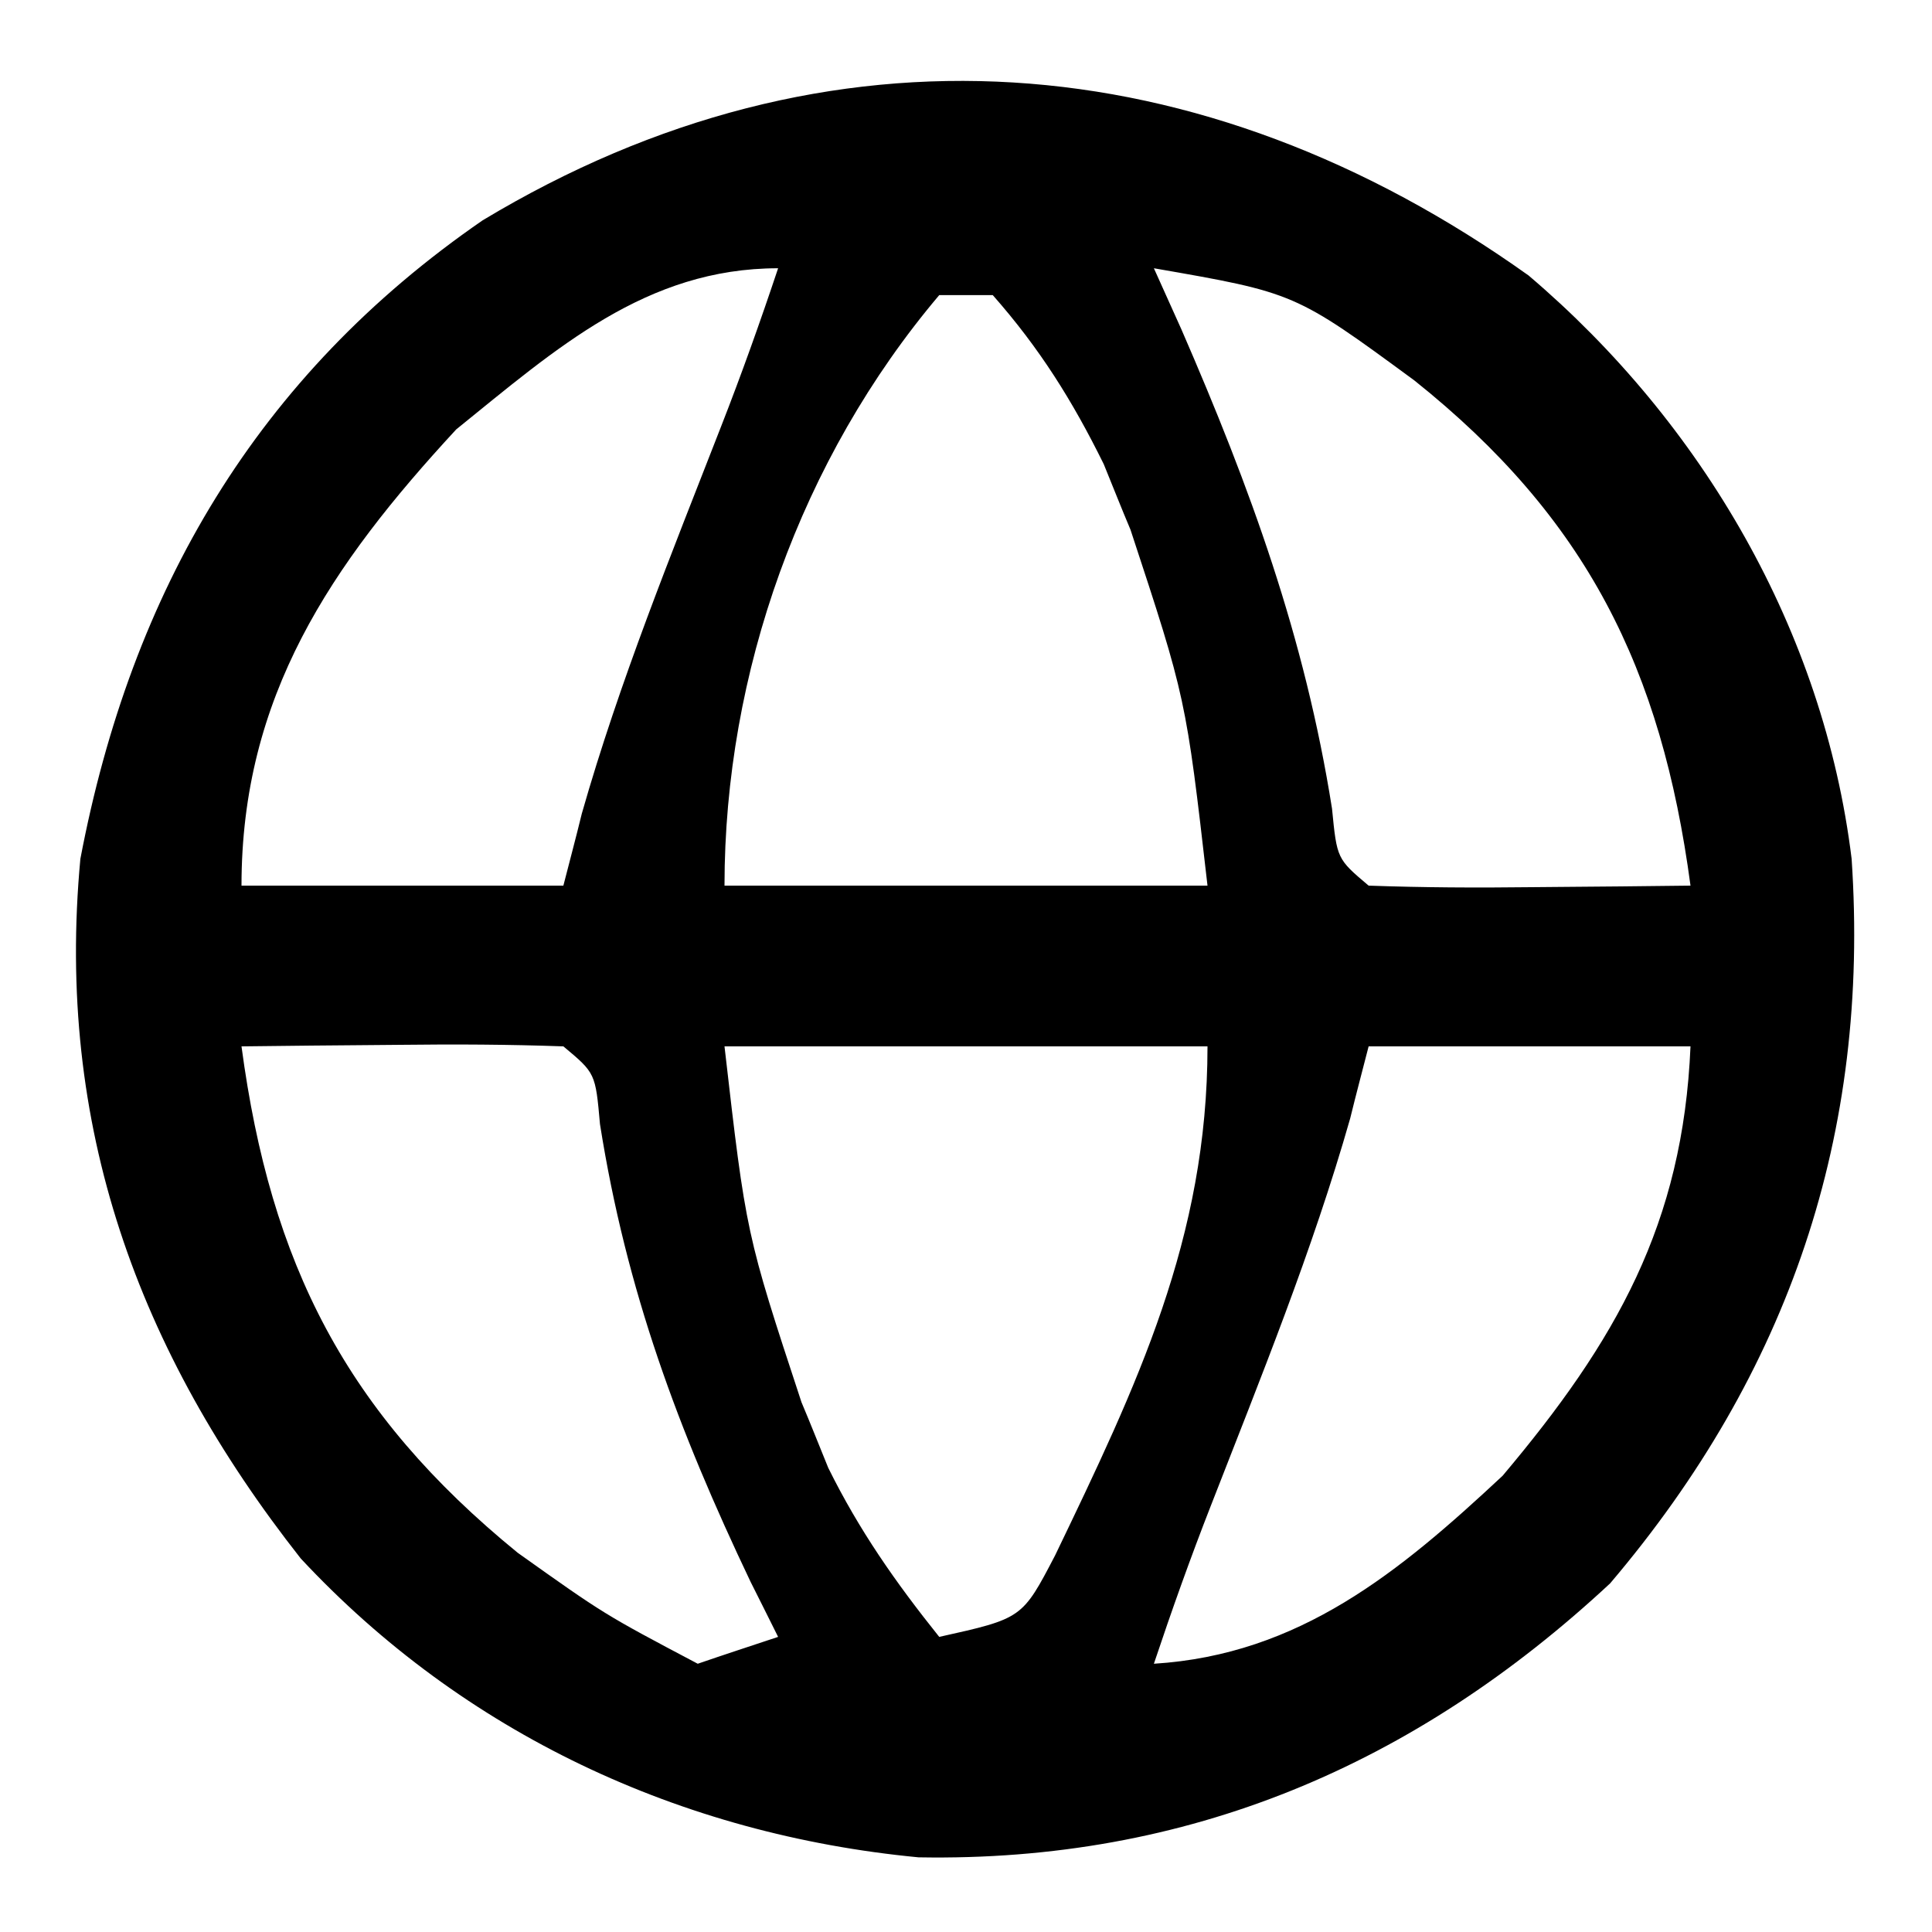 <?xml version="1.0" encoding="UTF-8"?>
<svg xmlns="http://www.w3.org/2000/svg" xmlns:xlink="http://www.w3.org/1999/xlink" width="20px" height="20px" viewBox="0 0 20 20" version="1.1">
  <g id="surface1">
    <path style=" stroke:none;fill-rule:nonzero;fill:rgb(0%,0%,0%);fill-opacity:1;" d="M 15.824 2.852 C 17.621 4.379 18.879 6.531 19.168 8.891 C 19.359 11.734 18.523 14.207 16.668 16.391 C 14.645 18.273 12.297 19.277 9.508 19.227 C 7.051 18.992 4.801 17.945 3.113 16.133 C 1.422 13.984 0.574 11.648 0.832 8.891 C 1.359 6.117 2.66 3.891 4.996 2.281 C 8.582 0.121 12.449 0.445 15.824 2.852 Z M 4.723 4.445 C 3.422 5.852 2.5 7.211 2.5 9.168 C 3.602 9.168 4.699 9.168 5.832 9.168 C 5.895 8.922 5.961 8.676 6.023 8.422 C 6.414 7.051 6.949 5.738 7.465 4.414 C 7.676 3.875 7.871 3.328 8.055 2.777 C 6.688 2.777 5.762 3.605 4.723 4.445 Z M 11.945 2.777 C 12.039 2.984 12.133 3.195 12.23 3.41 C 12.945 5.055 13.508 6.598 13.789 8.371 C 13.84 8.891 13.84 8.891 14.168 9.168 C 14.727 9.188 15.289 9.191 15.852 9.184 C 16.156 9.18 16.465 9.18 16.781 9.176 C 17.02 9.172 17.254 9.172 17.5 9.168 C 17.199 6.922 16.426 5.363 14.641 3.938 C 13.406 3.031 13.406 3.031 11.945 2.777 Z M 9.723 3.055 C 8.289 4.75 7.5 6.969 7.5 9.168 C 9.148 9.168 10.801 9.168 12.5 9.168 C 12.277 7.227 12.277 7.227 11.703 5.484 C 11.609 5.262 11.52 5.035 11.426 4.805 C 11.102 4.148 10.762 3.605 10.277 3.055 C 10.094 3.055 9.91 3.055 9.723 3.055 Z M 2.5 10.832 C 2.801 13.086 3.582 14.625 5.359 16.074 C 6.254 16.711 6.254 16.711 7.223 17.223 C 7.496 17.129 7.773 17.039 8.055 16.945 C 7.961 16.758 7.867 16.566 7.77 16.375 C 7.02 14.801 6.484 13.363 6.211 11.637 C 6.164 11.109 6.164 11.109 5.832 10.832 C 5.273 10.812 4.711 10.809 4.148 10.816 C 3.844 10.82 3.535 10.82 3.219 10.824 C 2.98 10.828 2.746 10.828 2.5 10.832 Z M 7.5 10.832 C 7.723 12.773 7.723 12.773 8.297 14.516 C 8.391 14.738 8.48 14.965 8.574 15.195 C 8.895 15.844 9.27 16.379 9.723 16.945 C 10.582 16.754 10.582 16.754 10.922 16.102 C 11.77 14.34 12.5 12.816 12.5 10.832 C 10.852 10.832 9.199 10.832 7.5 10.832 Z M 14.168 10.832 C 14.105 11.078 14.039 11.324 13.977 11.578 C 13.586 12.949 13.051 14.262 12.535 15.586 C 12.324 16.125 12.129 16.672 11.945 17.223 C 13.453 17.129 14.488 16.273 15.555 15.277 C 16.73 13.883 17.422 12.668 17.5 10.832 C 16.398 10.832 15.301 10.832 14.168 10.832 Z M 14.168 10.832 "></path>
  </g>
</svg>
